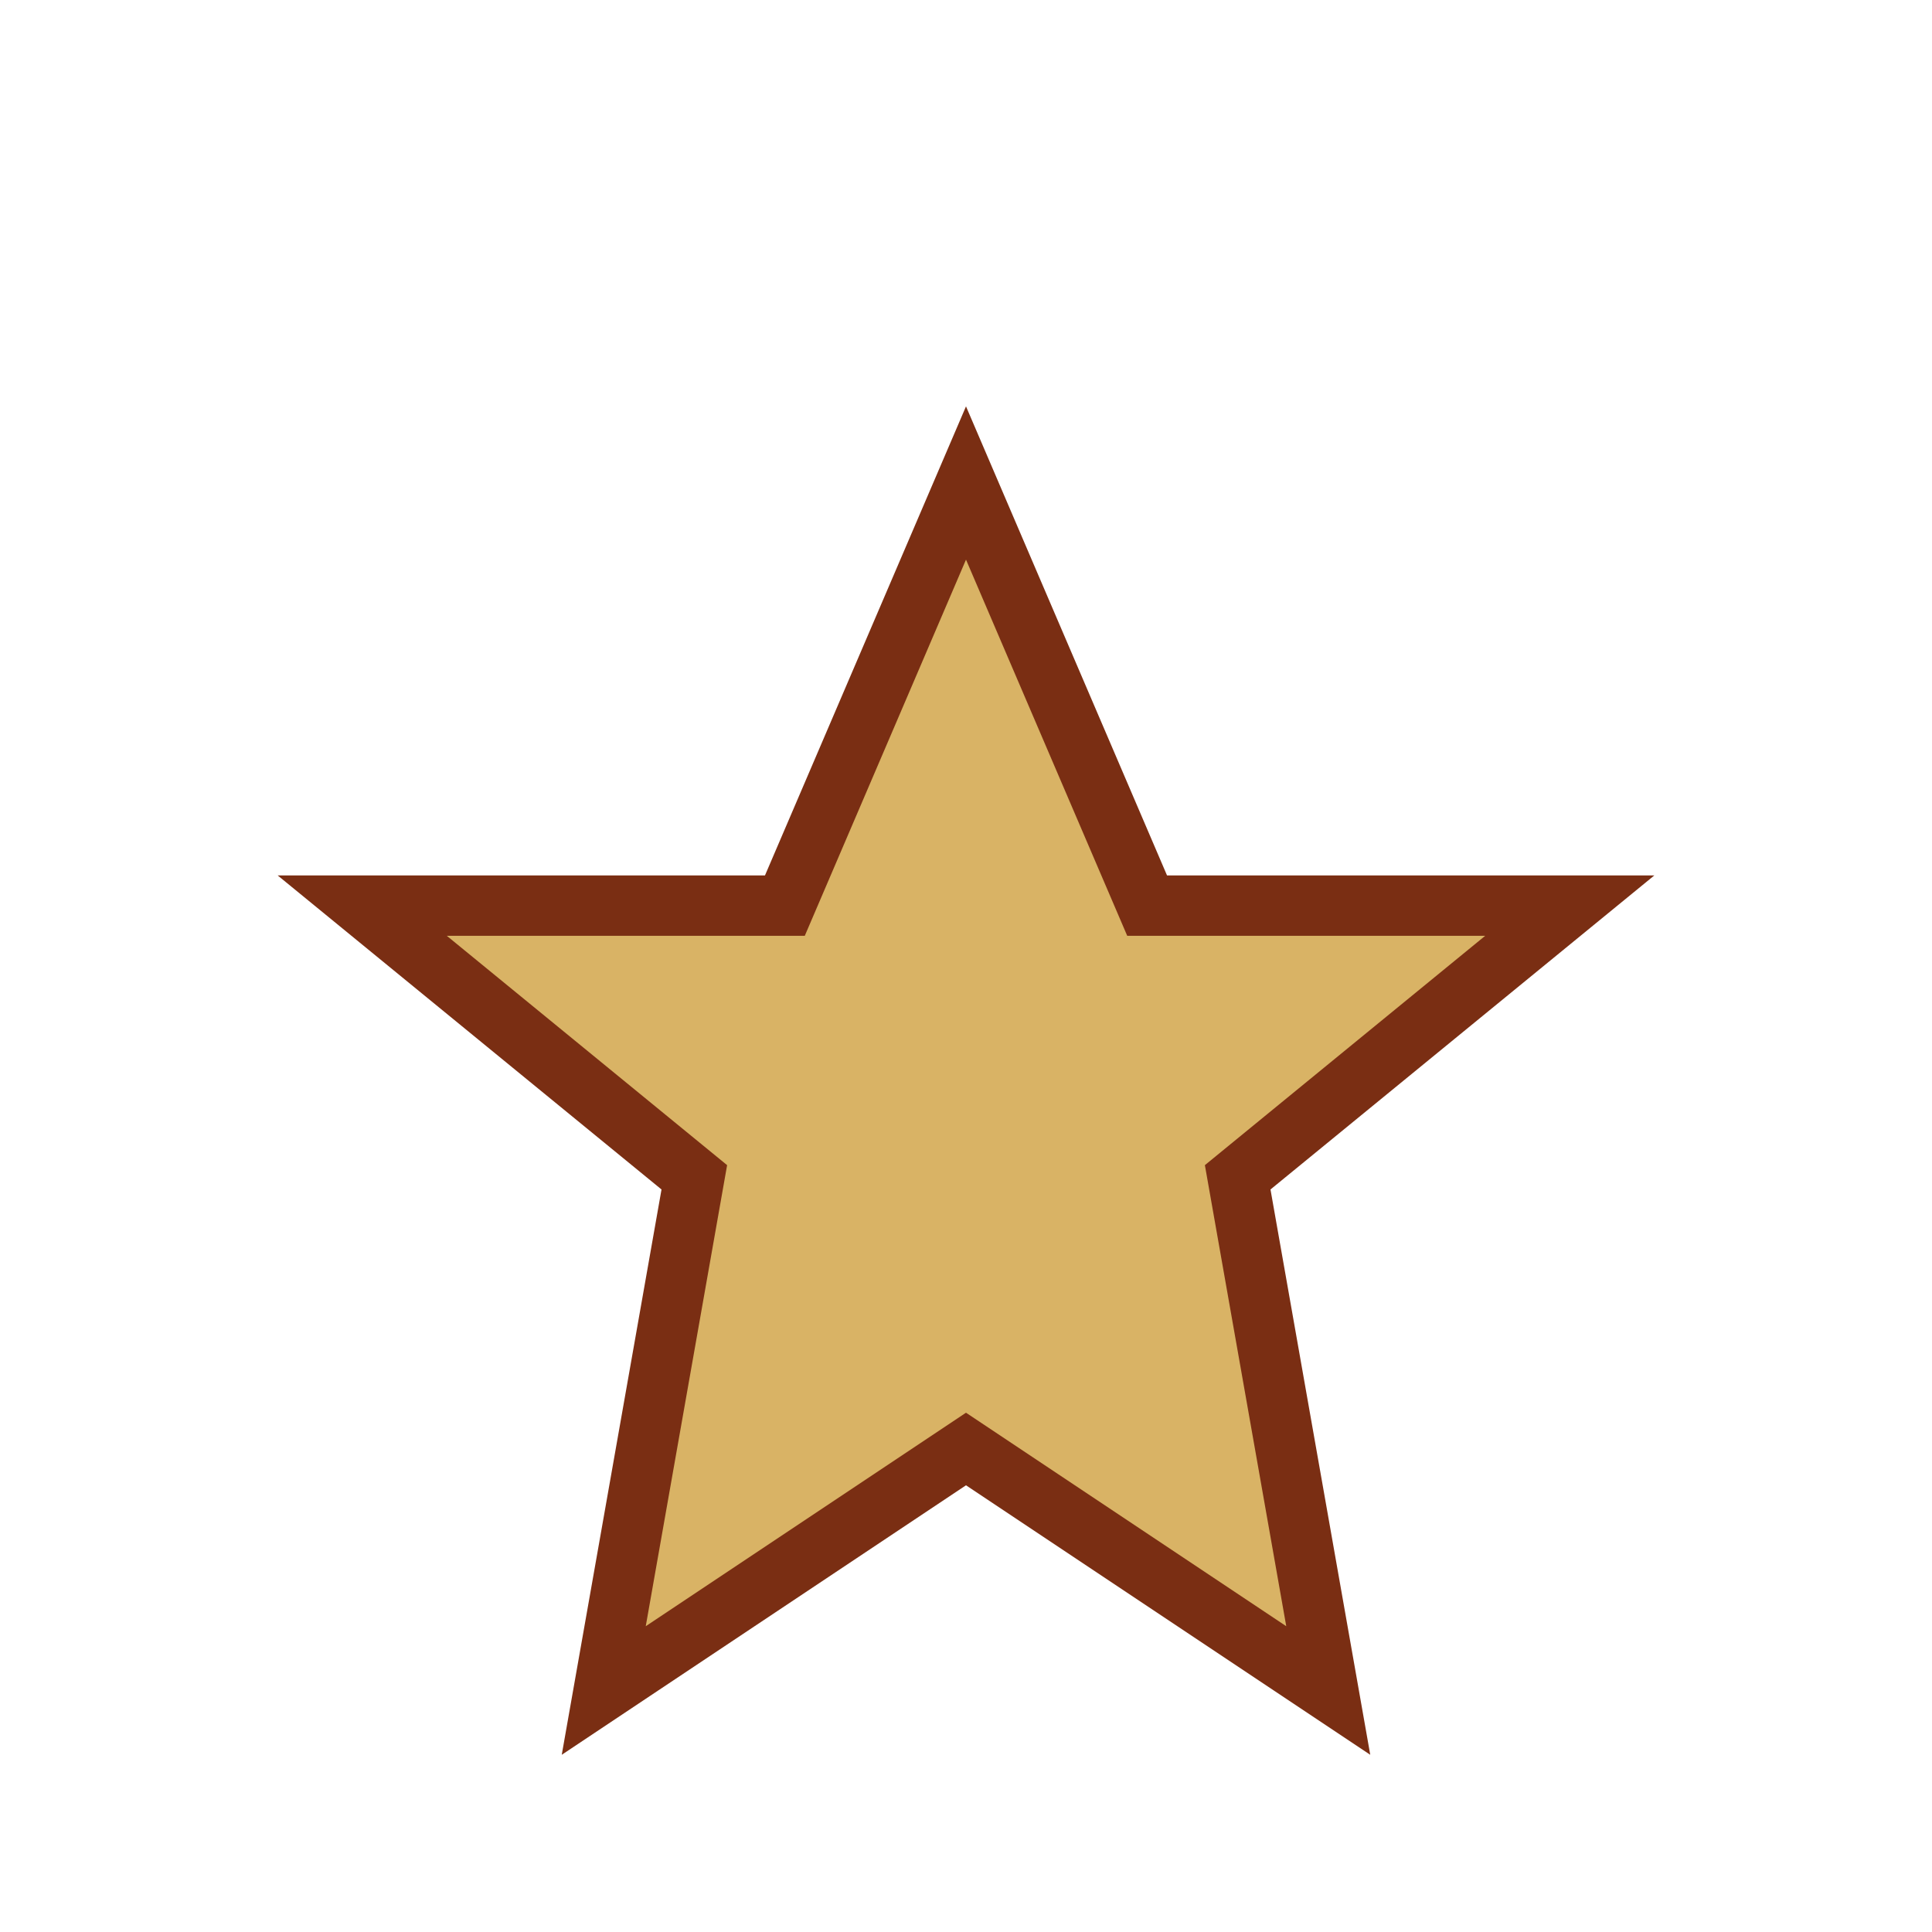 <?xml version="1.0" encoding="UTF-8"?>
<svg xmlns="http://www.w3.org/2000/svg" width="32" height="32" viewBox="0 0 32 32"><path d="M16 8l3 7h7l-5.5 4.5L22 28l-6-4-6 4 1.5-8.5L6 15h7z" fill="#D9B365" stroke="#7A2E13" stroke-width="1"/></svg>